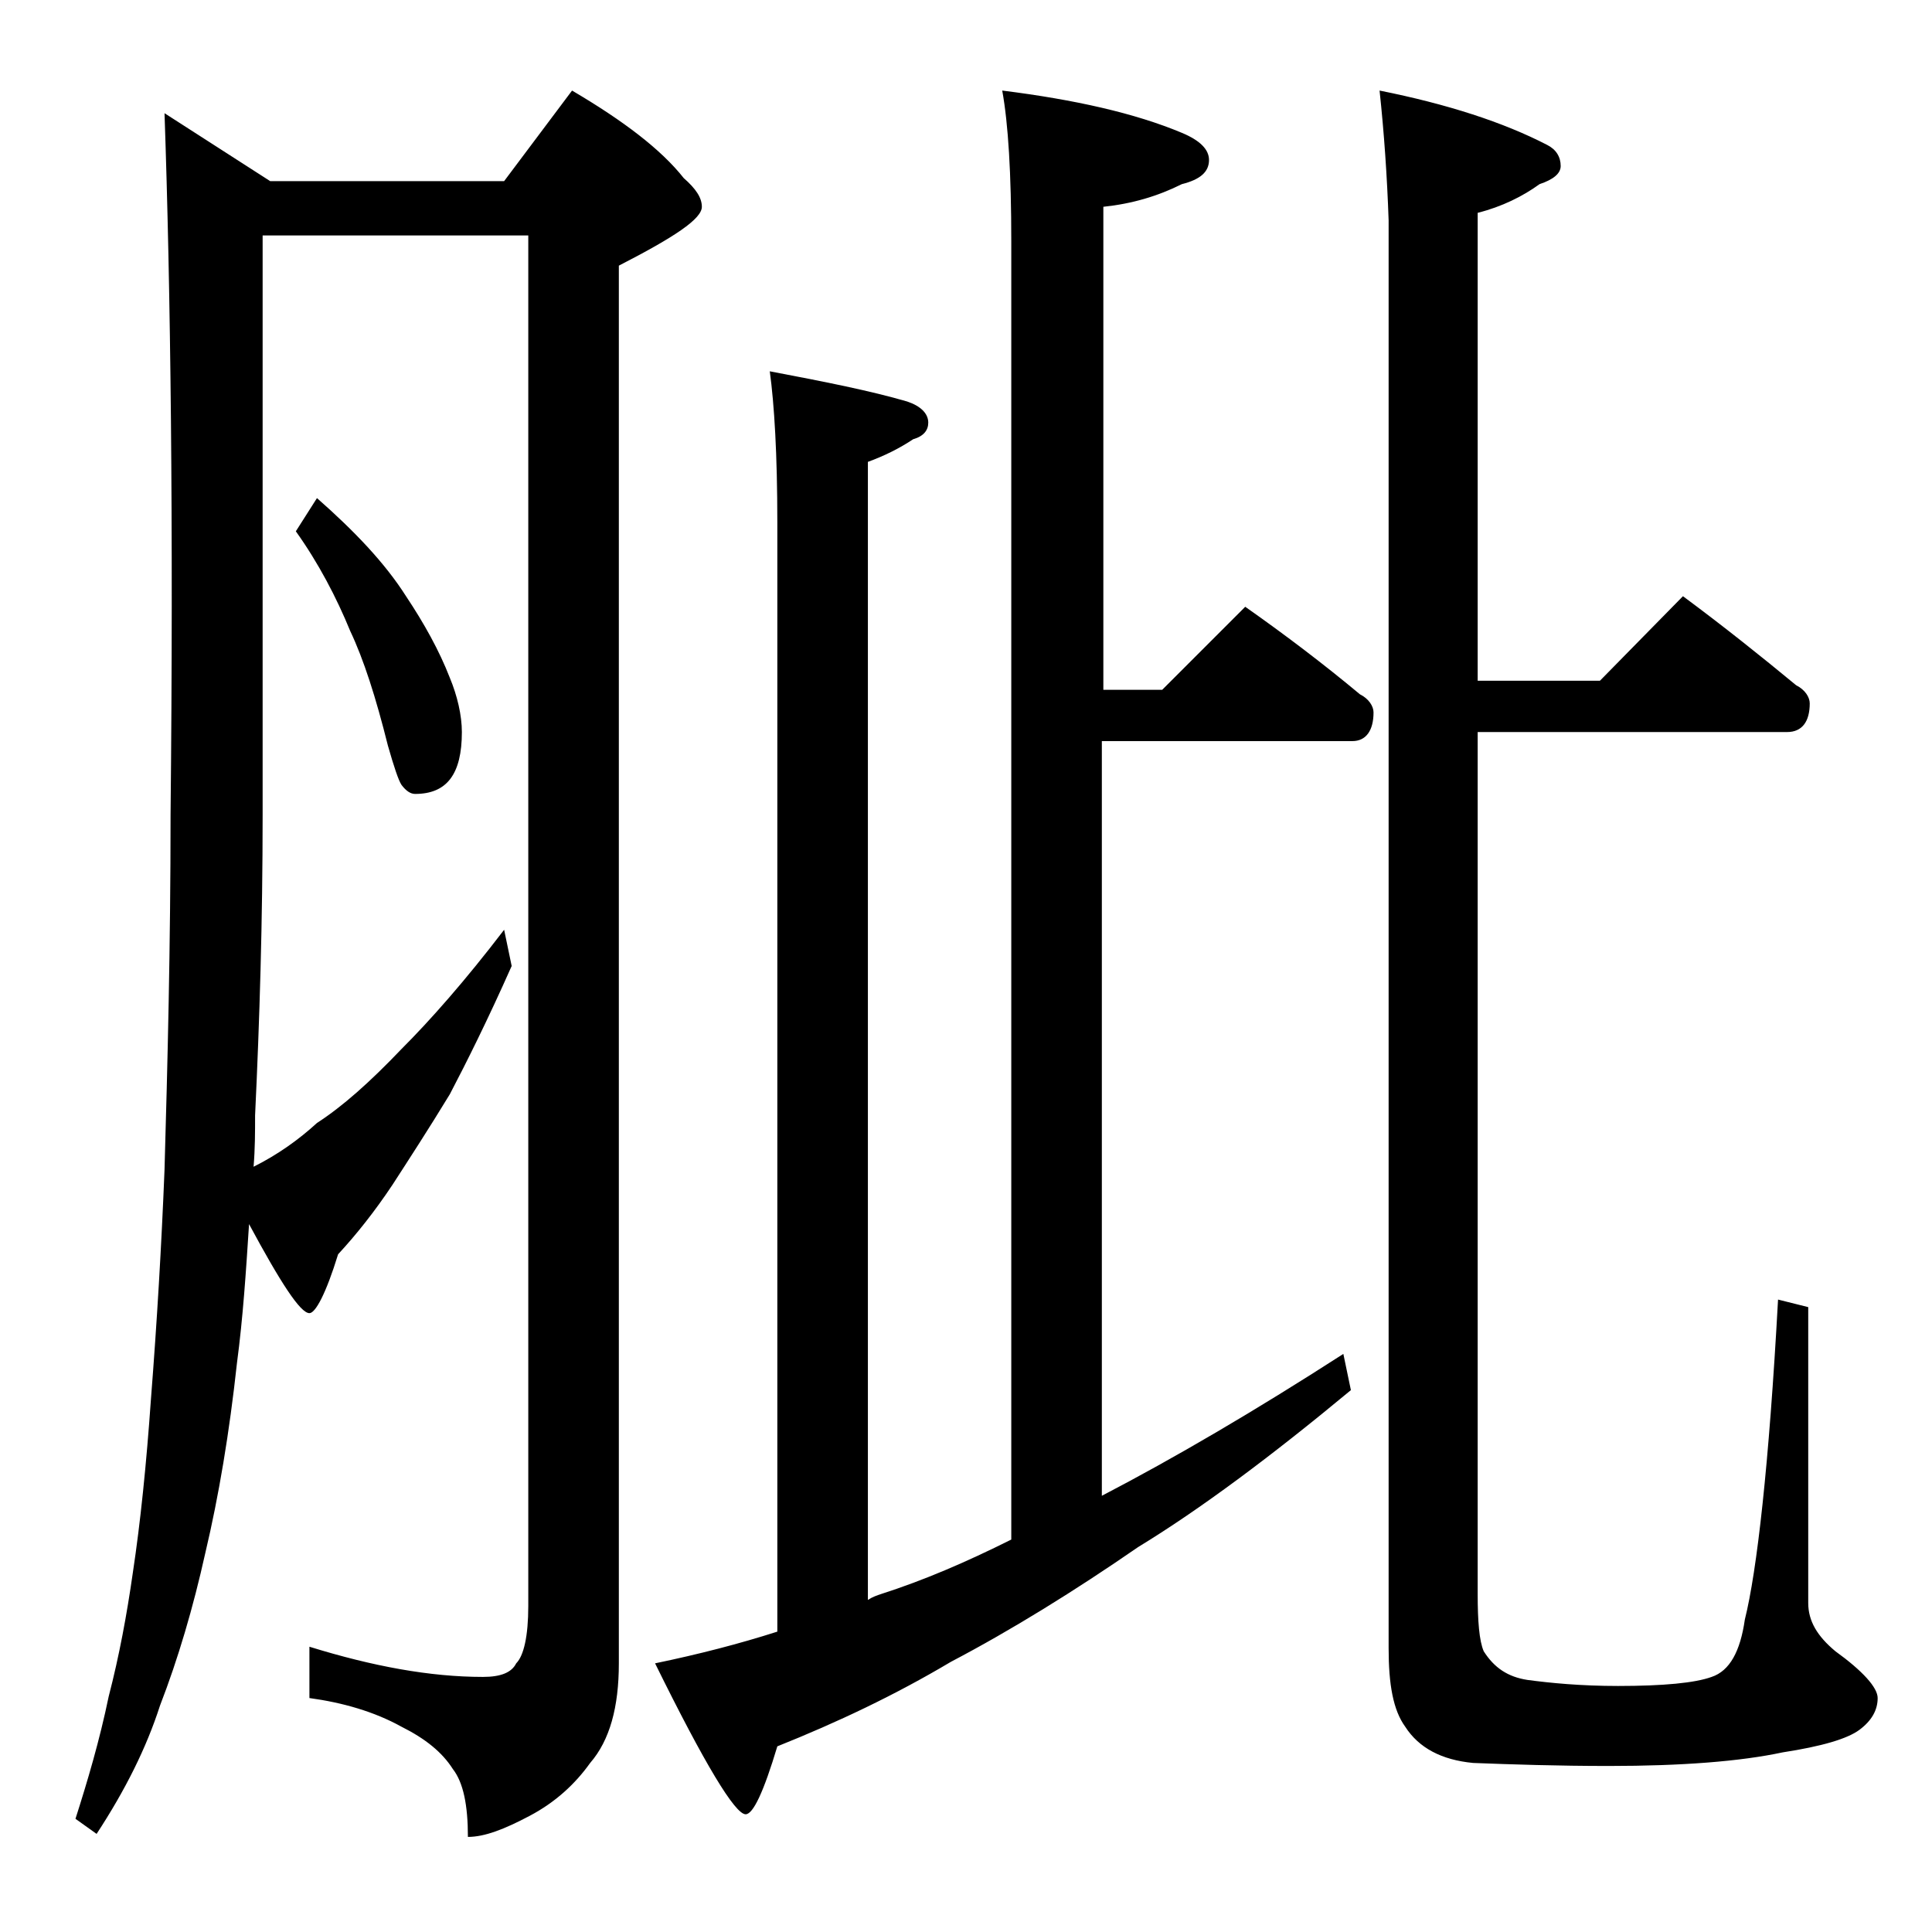 <?xml version="1.0" encoding="utf-8"?>
<!-- Generator: Adobe Illustrator 18.0.0, SVG Export Plug-In . SVG Version: 6.00 Build 0)  -->
<!DOCTYPE svg PUBLIC "-//W3C//DTD SVG 1.1//EN" "http://www.w3.org/Graphics/SVG/1.1/DTD/svg11.dtd">
<svg version="1.1" id="Layer_1" xmlns="http://www.w3.org/2000/svg" xmlns:xlink="http://www.w3.org/1999/xlink" x="0px" y="0px"
	 viewBox="0 0 128 128" enable-background="new 0 0 128 128" xml:space="preserve">
<path d="M10.9,7.5l7,4.5h15.5l4.5-6c3.4,2,5.9,3.9,7.4,5.8c0.8,0.7,1.2,1.3,1.2,1.9c0,0.8-1.8,2-5.5,3.9v92.6c0,2.9-0.6,5.1-1.9,6.6
	c-1,1.4-2.3,2.6-4,3.5c-1.7,0.9-3,1.4-4.1,1.4c0-2.1-0.3-3.6-1-4.5c-0.7-1.1-1.8-2-3.4-2.8c-1.8-1-3.9-1.6-6.1-1.9v-3.4
	c4.2,1.3,8,2,11.5,2c1.2,0,1.9-0.3,2.2-0.9c0.5-0.5,0.8-1.8,0.8-3.8V15.6H17.4V54c0,7-0.2,13.6-0.5,19.9c0,1.1,0,2.2-0.1,3.4
	c1.6-0.8,3-1.8,4.2-2.9c1.7-1.1,3.5-2.7,5.6-4.9c1.9-1.9,4.2-4.5,6.8-7.9l0.5,2.4c-1.6,3.6-3,6.4-4.1,8.5c-1.4,2.3-2.7,4.3-3.8,6
	c-1.2,1.8-2.4,3.3-3.6,4.6c-0.8,2.6-1.5,3.9-1.9,3.9c-0.6,0-1.9-2-4-5.9c-0.2,3.1-0.4,6.2-0.8,9.2c-0.5,4.6-1.2,8.8-2.1,12.6
	c-0.8,3.6-1.8,7-3,10.1c-0.9,2.8-2.3,5.6-4.2,8.5l-1.4-1c0.8-2.5,1.6-5.2,2.2-8.1c0.7-2.7,1.2-5.4,1.6-8.2c0.5-3.3,0.9-7.2,1.2-11.5
	c0.4-5.1,0.7-10.2,0.9-15.2c0.2-7,0.4-14.8,0.4-23.5C11.5,34.6,11.3,19.1,10.9,7.5z M21,33c2.5,2.2,4.5,4.3,5.9,6.5
	c1.2,1.8,2.2,3.6,2.9,5.4c0.5,1.2,0.8,2.5,0.8,3.6c0,2.8-1,4.1-3.1,4.1c-0.3,0-0.6-0.2-0.9-0.6c-0.2-0.3-0.5-1.2-0.9-2.6
	c-0.8-3.2-1.6-5.7-2.5-7.6c-0.9-2.2-2.1-4.5-3.6-6.6L21,33z M66.4,6c4.8,0.6,8.8,1.5,11.9,2.8c1.2,0.5,1.8,1.1,1.8,1.8
	c0,0.8-0.6,1.3-1.8,1.6c-1.6,0.8-3.3,1.3-5.2,1.5v32h3.9l5.5-5.5c2.7,1.9,5.2,3.8,7.6,5.8c0.6,0.3,0.9,0.8,0.9,1.2
	c0,1.2-0.5,1.9-1.4,1.9H73v50c4.8-2.5,10.1-5.6,16-9.4l0.5,2.4c-5.3,4.4-10,7.9-14.1,10.4c-4.2,2.9-8.4,5.5-12.4,7.6
	c-3.7,2.2-7.5,4-11.5,5.6c-0.9,3-1.6,4.5-2.1,4.5c-0.7,0-2.7-3.3-6-10c2.9-0.6,5.6-1.3,8.1-2.1V34.6c0-4.5-0.2-7.8-0.5-10
	c3.7,0.7,6.7,1.3,9.1,2c0.9,0.3,1.4,0.8,1.4,1.4c0,0.5-0.3,0.9-1,1.1c-0.9,0.6-1.9,1.1-3,1.5V106c0.3-0.2,0.6-0.3,0.9-0.4
	c2.8-0.9,5.6-2.1,8.6-3.6V16C67,11.5,66.8,8.2,66.4,6z M91.4,6c4.5,0.9,8.2,2.1,11.1,3.6c0.6,0.3,0.9,0.8,0.9,1.4
	c0,0.5-0.5,0.9-1.4,1.2c-1.1,0.8-2.5,1.5-4.1,1.9v31h8.1l5.5-5.6c2.7,2,5.2,4,7.5,5.9c0.6,0.3,0.9,0.8,0.9,1.2
	c0,1.2-0.5,1.9-1.5,1.9H97.9v57.1c0,1.8,0.1,3.1,0.4,3.8c0.7,1.1,1.6,1.7,2.9,1.9c1.5,0.2,3.5,0.4,6,0.4c3,0,5.1-0.2,6.2-0.6
	c1.2-0.4,1.9-1.7,2.2-3.8c0.8-3.2,1.6-10.2,2.2-21.2l2,0.5v19.6c0,1.2,0.6,2.2,1.8,3.2c1.8,1.3,2.8,2.4,2.8,3.1
	c0,0.8-0.4,1.5-1.2,2.1c-0.8,0.6-2.5,1.1-5.1,1.5c-2.8,0.6-6.7,0.9-11.5,0.9c-3.4,0-6.4-0.1-9-0.2c-2.1-0.2-3.6-1-4.5-2.4
	c-0.8-1.1-1.1-2.8-1.1-5.2V14.6C91.9,11.7,91.7,8.8,91.4,6z"/>
</svg>
